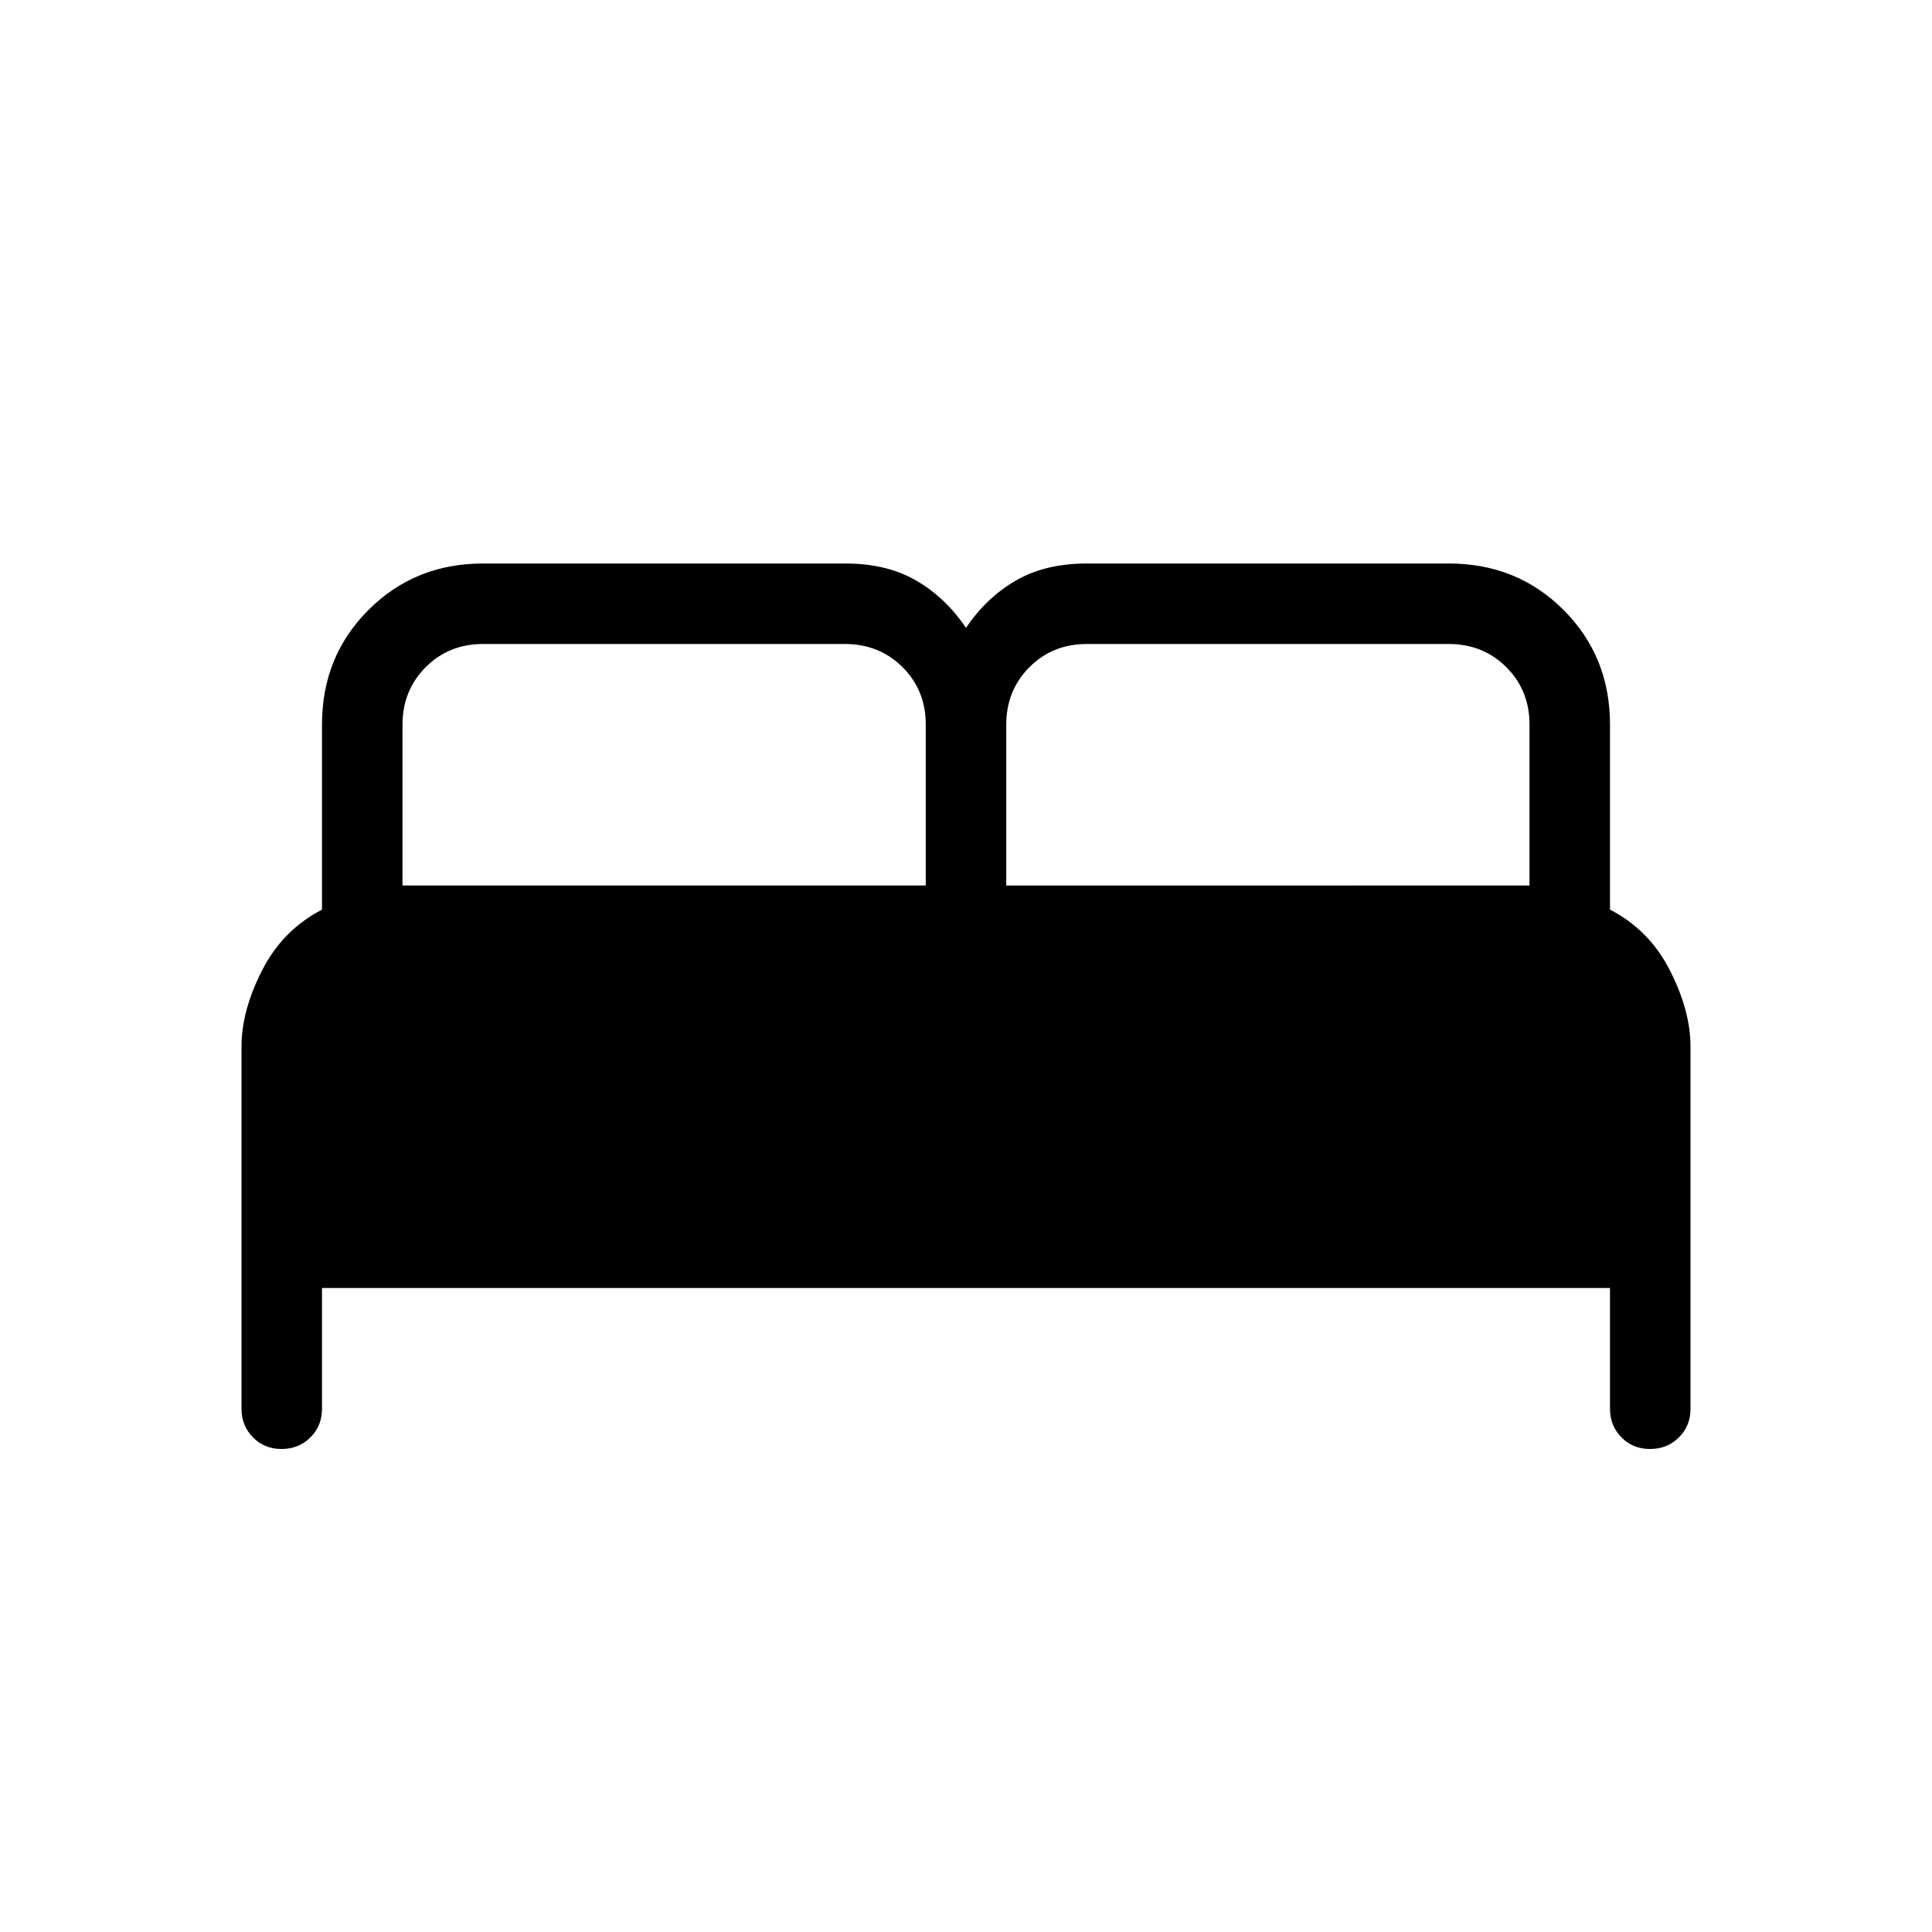 <svg xmlns="http://www.w3.org/2000/svg" width="30" height="30" viewBox="0 0 24 24">
	<path fill="#000" d="M3 17.5V13q0-.444.256-.946T4 11.3V9q0-.846.577-1.423T6 7h4.5q.517 0 .883.213q.365.212.617.587q.252-.375.617-.587Q12.983 7 13.5 7H18q.846 0 1.423.577T20 9v2.3q.489.252.744.754q.256.502.256.946v4.5q0 .213-.144.356t-.357.144t-.356-.144T20 17.5V16H4v1.5q0 .213-.144.356T3.499 18t-.356-.144T3 17.5m9.5-6.5H19V9q0-.425-.288-.712T18 8h-4.5q-.425 0-.712.288T12.5 9zM5 11h6.5V9q0-.425-.288-.712T10.5 8H6q-.425 0-.712.288T5 9z" />
</svg>